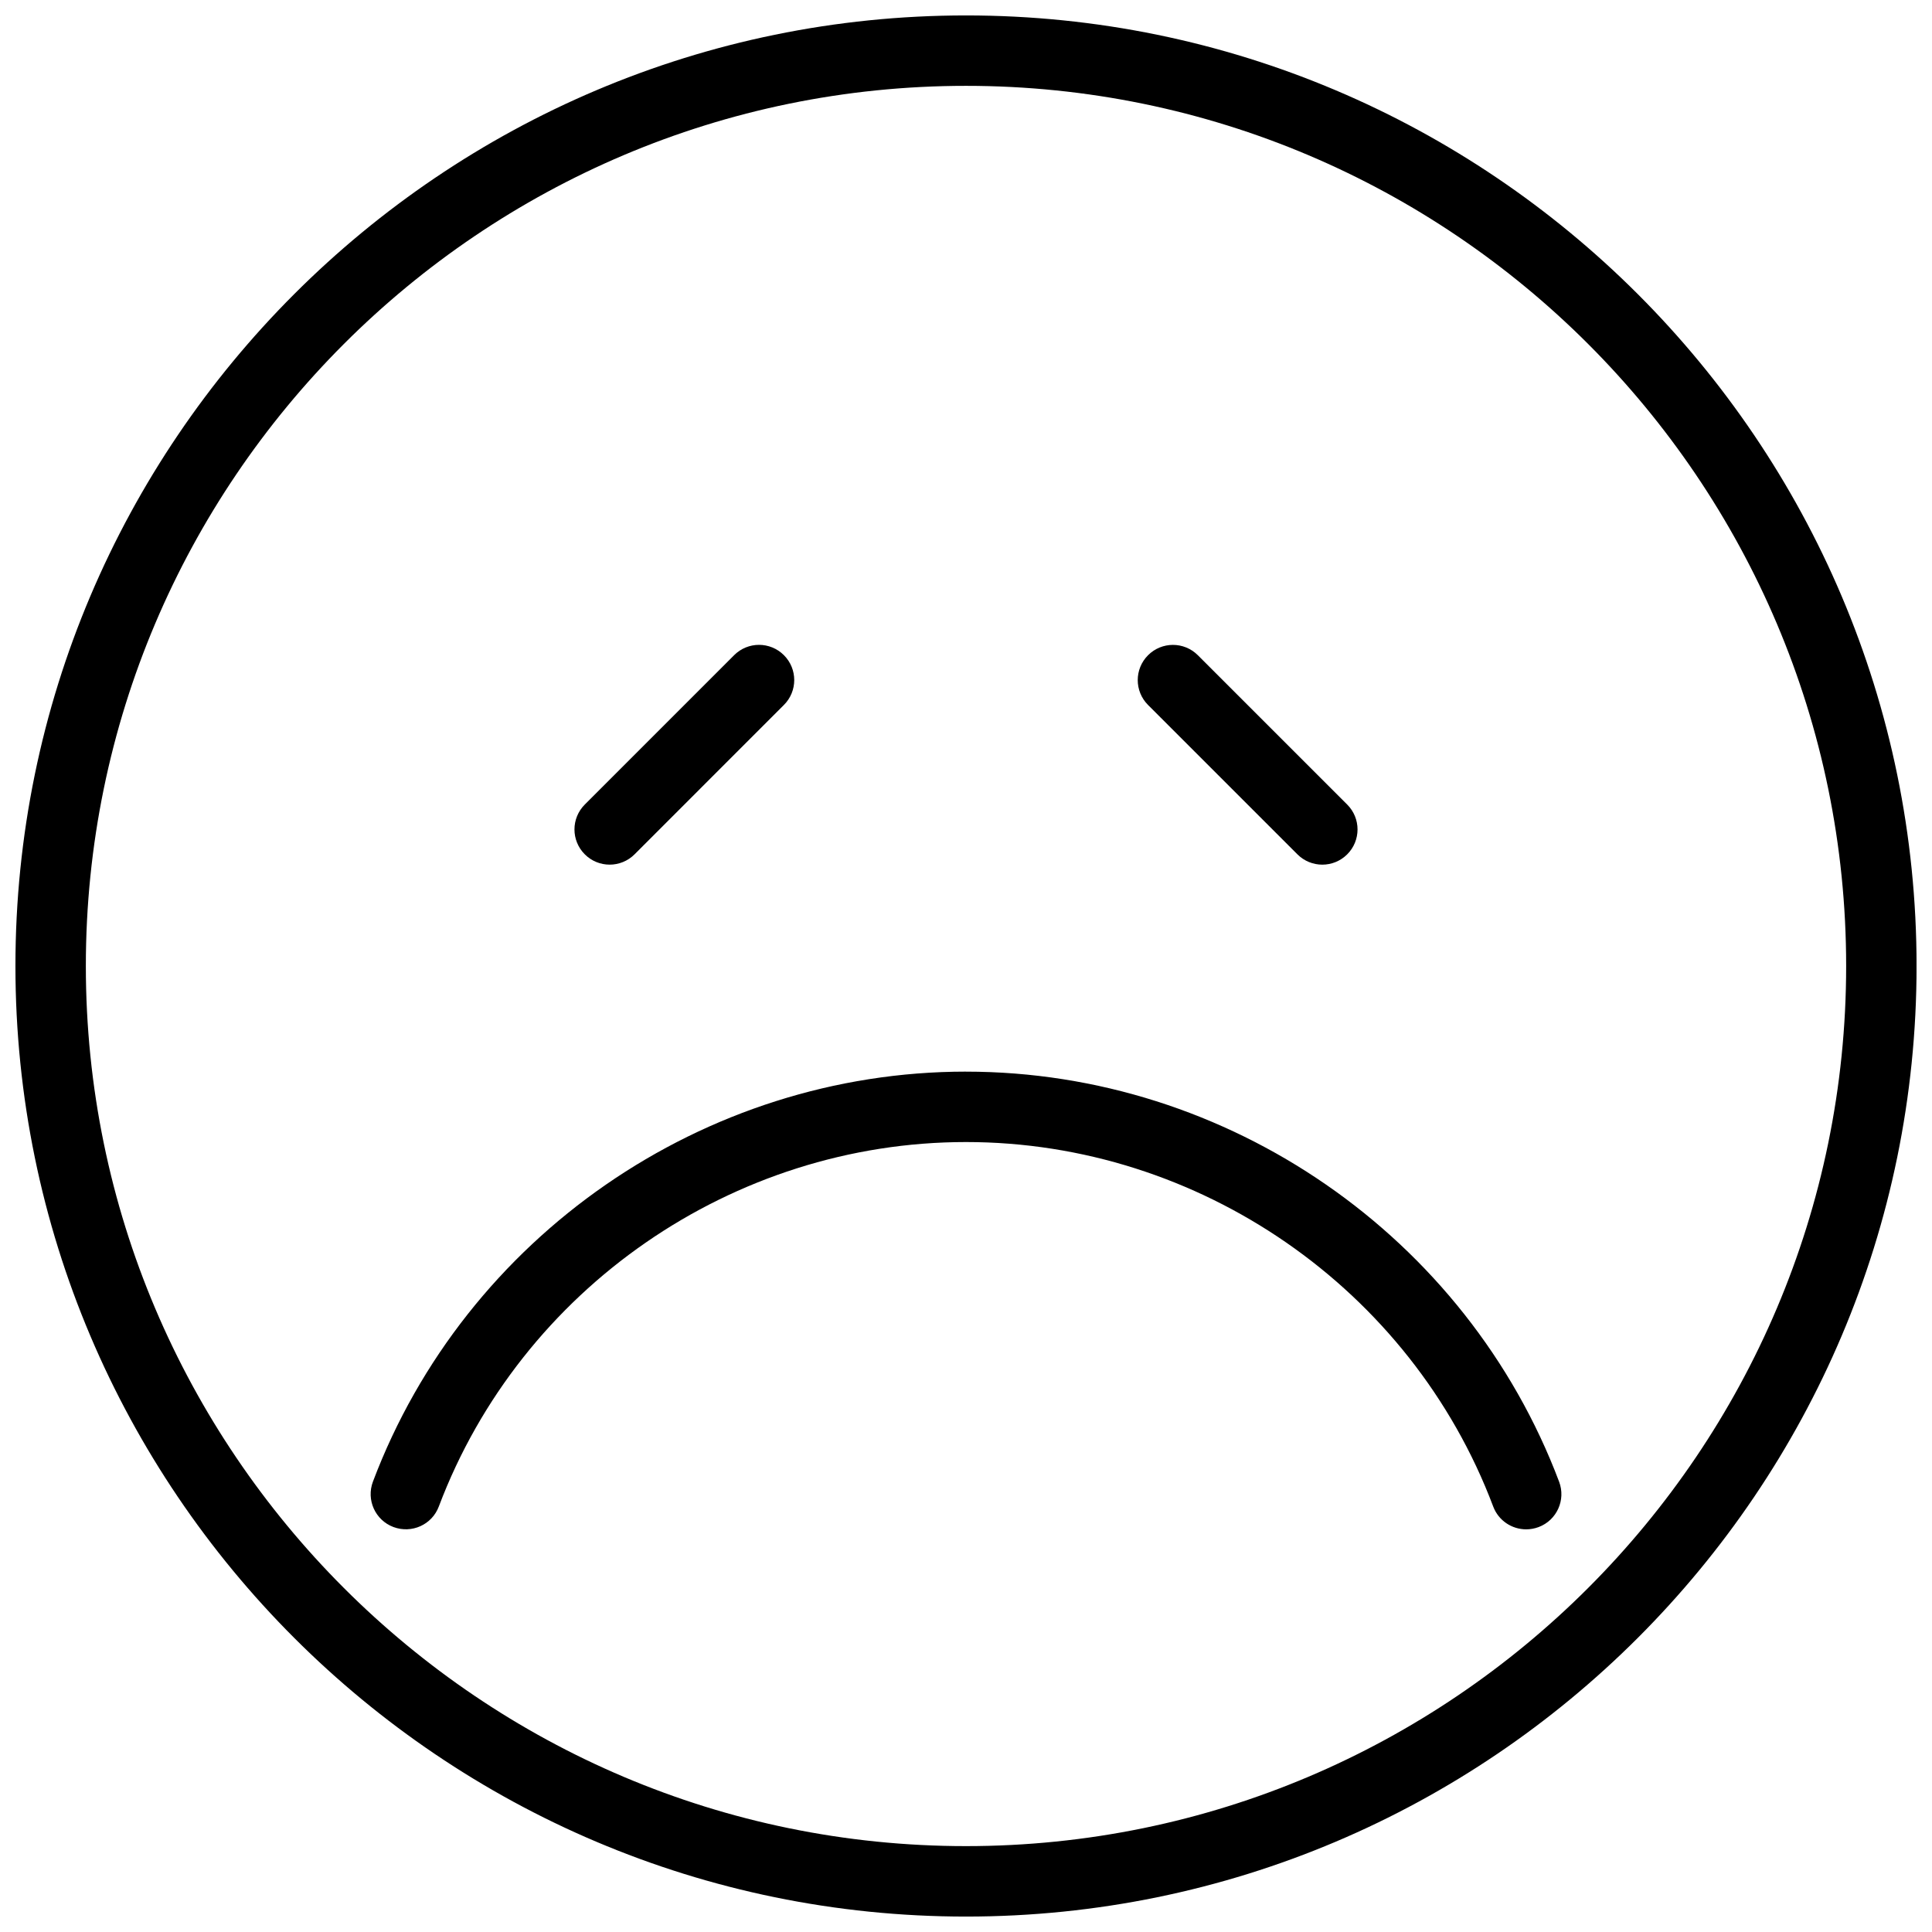 <?xml version="1.0" encoding="UTF-8"?>
<!-- Uploaded to: SVG Repo, www.svgrepo.com, Generator: SVG Repo Mixer Tools -->
<svg width="800px" height="800px" version="1.1" viewBox="144 144 512 512" xmlns="http://www.w3.org/2000/svg">
 <defs>
  <clipPath id="a">
   <path d="m148.09 148.09h503.81v503.81h-503.81z"/>
  </clipPath>
 </defs>
 <g clip-path="url(#a)">
  <path d="m400 148.09c-138.9 0-251.91 113-251.91 251.91s113 251.91 251.91 251.91 251.91-113 251.91-251.91c-0.004-138.9-113-251.91-251.91-251.91zm0 485.15c-128.61 0-233.25-104.63-233.25-233.24 0-128.61 104.63-233.25 233.25-233.25s233.25 104.63 233.25 233.25c-0.004 128.61-104.64 233.24-233.25 233.24zm0-205.25c-69.48 0-132.64 43.672-157.17 108.66-1.82 4.832 0.605 10.207 5.43 12.027 4.859 1.809 10.207-0.605 12.027-5.43 21.801-57.781 77.945-96.594 139.71-96.594 61.781 0 117.94 38.82 139.72 96.602 1.41 3.731 4.953 6.035 8.734 6.035 1.09 0 2.203-0.195 3.293-0.598 4.824-1.809 7.258-7.191 5.438-12.016-24.52-65-87.691-108.68-157.19-108.68zm87.828-57.582c1.82 1.82 4.207 2.734 6.598 2.734 2.387 0 4.777-0.914 6.598-2.734 3.648-3.648 3.648-9.543 0-13.191l-39.586-39.578c-3.648-3.648-9.543-3.648-13.191 0-3.648 3.648-3.648 9.543 0 13.191zm-182.26 2.731c2.387 0 4.777-0.914 6.598-2.734l39.578-39.586c3.648-3.648 3.648-9.543 0-13.191-3.648-3.648-9.543-3.648-13.191 0l-39.578 39.586c-3.648 3.648-3.648 9.543 0 13.191 1.816 1.82 4.207 2.734 6.594 2.734z"/>
 </g>
</svg>
